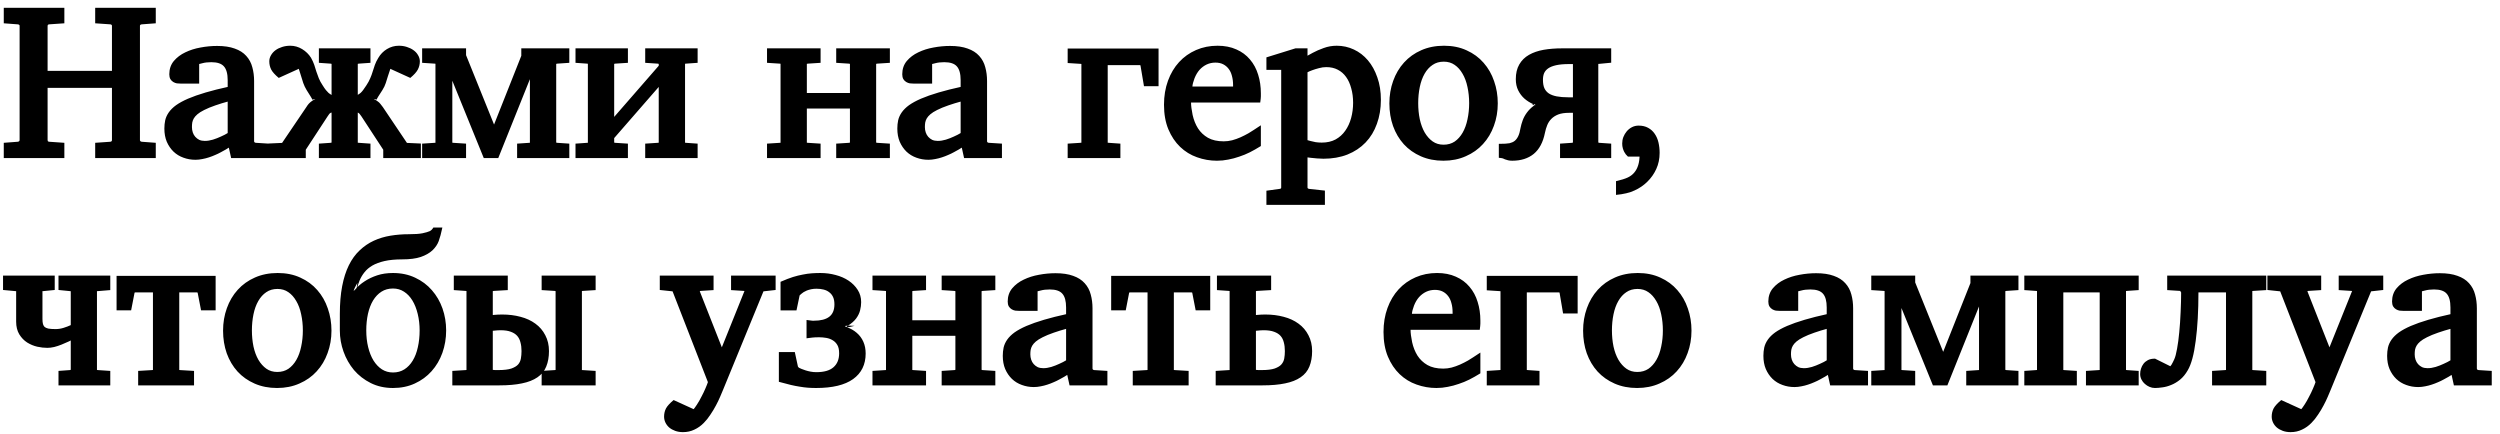 <?xml version="1.0" encoding="UTF-8"?> <svg xmlns="http://www.w3.org/2000/svg" width="242" height="42" viewBox="0 0 242 42" fill="none"> <path d="M9.214 15.304V13.823L10.685 13.721C10.732 13.715 10.77 13.698 10.797 13.671C10.824 13.637 10.837 13.603 10.837 13.569V8.506H4.607V13.569C4.607 13.603 4.617 13.637 4.637 13.671C4.664 13.698 4.705 13.715 4.759 13.721L6.23 13.823V15.304H0.365V13.823L1.725 13.721C1.786 13.715 1.83 13.694 1.857 13.661C1.884 13.627 1.898 13.596 1.898 13.569V2.488C1.898 2.461 1.884 2.434 1.857 2.407C1.83 2.38 1.786 2.363 1.725 2.357L0.365 2.255V0.753H6.23V2.255L4.759 2.357C4.698 2.363 4.658 2.38 4.637 2.407C4.617 2.434 4.607 2.461 4.607 2.488V6.862H10.837V2.488C10.837 2.461 10.824 2.434 10.797 2.407C10.776 2.38 10.739 2.363 10.685 2.357L9.214 2.255V0.753H15.079V2.255L13.719 2.357C13.658 2.363 13.614 2.38 13.587 2.407C13.56 2.434 13.547 2.461 13.547 2.488V13.569C13.547 13.596 13.56 13.627 13.587 13.661C13.614 13.694 13.658 13.715 13.719 13.721L15.079 13.823V15.304H9.214ZM22.04 9.835C21.681 9.93 21.286 10.052 20.853 10.2C20.42 10.349 20.058 10.498 19.767 10.647C19.483 10.789 19.263 10.928 19.107 11.063C18.952 11.198 18.837 11.33 18.762 11.459C18.688 11.587 18.637 11.722 18.61 11.864C18.59 12 18.58 12.145 18.58 12.301C18.58 12.483 18.607 12.656 18.661 12.818C18.715 12.981 18.796 13.123 18.904 13.245C19.013 13.366 19.141 13.464 19.29 13.539C19.446 13.606 19.625 13.64 19.828 13.64C20.078 13.64 20.338 13.6 20.609 13.518C20.887 13.431 21.14 13.332 21.37 13.224C21.648 13.102 21.871 12.988 22.04 12.879V9.835ZM22.375 15.304L22.151 14.29C22.03 14.378 21.773 14.527 21.38 14.736C21.211 14.831 21.029 14.919 20.832 15C20.636 15.088 20.433 15.166 20.224 15.233C20.021 15.301 19.808 15.355 19.584 15.396C19.361 15.443 19.138 15.467 18.915 15.467C18.509 15.467 18.123 15.399 17.758 15.264C17.392 15.135 17.071 14.939 16.794 14.675C16.523 14.412 16.307 14.094 16.144 13.721C15.989 13.349 15.911 12.923 15.911 12.443C15.911 12.165 15.938 11.898 15.992 11.641C16.053 11.377 16.168 11.124 16.337 10.88C16.513 10.63 16.75 10.396 17.047 10.18C17.352 9.964 17.737 9.754 18.204 9.551C18.678 9.348 19.246 9.148 19.909 8.952C20.579 8.756 21.289 8.577 22.04 8.414V7.765C22.04 7.143 21.918 6.696 21.675 6.426C21.438 6.155 21.032 6.02 20.457 6.02C20.119 6.02 19.828 6.053 19.584 6.121C19.348 6.182 19.246 6.206 19.28 6.192V8.09H17.463C17.355 8.09 17.24 8.083 17.118 8.069C17.003 8.049 16.888 8.005 16.773 7.938C16.658 7.87 16.564 7.775 16.489 7.653C16.422 7.525 16.388 7.369 16.388 7.187C16.388 6.686 16.533 6.26 16.824 5.908C17.122 5.556 17.494 5.276 17.94 5.066C18.387 4.849 18.877 4.694 19.412 4.599C19.946 4.498 20.481 4.447 21.015 4.447C21.692 4.447 22.26 4.531 22.72 4.701C23.186 4.863 23.559 5.1 23.836 5.411C24.12 5.722 24.316 6.087 24.424 6.507C24.54 6.919 24.597 7.366 24.597 7.846V13.671C24.597 13.711 24.61 13.745 24.638 13.772C24.665 13.799 24.705 13.816 24.759 13.823L26.038 13.904V15.304H22.375ZM37.098 15.304V14.493L34.988 11.266C34.92 11.164 34.863 11.086 34.815 11.032C34.768 10.978 34.724 10.941 34.683 10.921C34.65 10.9 34.606 10.887 34.551 10.88C34.504 10.867 34.531 10.86 34.633 10.86V13.813C34.633 13.806 34.633 13.806 34.633 13.813C34.639 13.813 34.666 13.816 34.714 13.823L35.861 13.904V15.304H30.868V13.904L32.015 13.823C32.055 13.816 32.079 13.809 32.086 13.803C32.092 13.796 32.096 13.799 32.096 13.813V10.86C32.191 10.86 32.207 10.867 32.147 10.88C32.092 10.887 32.045 10.9 32.005 10.921C31.964 10.941 31.92 10.978 31.873 11.032C31.832 11.086 31.778 11.164 31.71 11.266L29.6 14.493V15.304H25.957V13.894L27.306 13.833L29.65 10.373C29.725 10.251 29.802 10.143 29.884 10.048C29.972 9.953 30.063 9.872 30.158 9.805C30.252 9.73 30.357 9.669 30.472 9.622C30.587 9.575 30.496 9.585 30.198 9.652C30.293 9.72 30.256 9.625 30.087 9.368C29.918 9.111 29.782 8.895 29.681 8.719C29.546 8.496 29.437 8.269 29.356 8.039C29.282 7.809 29.214 7.592 29.153 7.39C29.099 7.187 29.045 7.014 28.991 6.872C28.937 6.723 28.916 6.652 28.93 6.659L26.982 7.542C26.616 7.237 26.373 6.967 26.251 6.73C26.129 6.486 26.068 6.223 26.068 5.938C26.068 5.729 26.122 5.533 26.231 5.35C26.339 5.161 26.484 4.998 26.667 4.863C26.85 4.728 27.063 4.623 27.306 4.548C27.55 4.467 27.814 4.427 28.098 4.427C28.504 4.427 28.886 4.535 29.244 4.751C29.603 4.968 29.89 5.248 30.107 5.593C30.242 5.837 30.347 6.067 30.422 6.284C30.496 6.5 30.564 6.716 30.625 6.933C30.692 7.143 30.77 7.356 30.858 7.572C30.946 7.789 31.071 8.019 31.233 8.262C31.355 8.458 31.46 8.611 31.548 8.719C31.636 8.827 31.72 8.918 31.802 8.993C31.883 9.06 31.977 9.125 32.086 9.186C32.194 9.24 32.197 9.246 32.096 9.206V6.172C32.096 6.185 32.092 6.189 32.086 6.182C32.079 6.175 32.055 6.168 32.015 6.162L30.868 6.081V4.68H35.861V6.081L34.714 6.162C34.666 6.168 34.639 6.175 34.633 6.182C34.633 6.182 34.633 6.179 34.633 6.172V9.196C34.524 9.243 34.521 9.24 34.623 9.186C34.731 9.125 34.825 9.06 34.907 8.993C34.988 8.918 35.069 8.827 35.15 8.719C35.231 8.611 35.336 8.458 35.465 8.262C35.627 8.019 35.752 7.789 35.84 7.572C35.935 7.356 36.013 7.143 36.074 6.933C36.141 6.716 36.212 6.5 36.287 6.284C36.368 6.06 36.479 5.834 36.621 5.604C36.824 5.252 37.102 4.968 37.454 4.751C37.812 4.535 38.198 4.427 38.61 4.427C38.895 4.427 39.155 4.467 39.392 4.548C39.635 4.623 39.848 4.728 40.031 4.863C40.214 4.991 40.359 5.15 40.467 5.34C40.582 5.529 40.64 5.729 40.64 5.938C40.64 6.223 40.575 6.486 40.447 6.73C40.325 6.967 40.082 7.237 39.716 7.542L37.778 6.659C37.792 6.652 37.772 6.723 37.717 6.872C37.663 7.014 37.606 7.187 37.545 7.39C37.491 7.592 37.423 7.809 37.342 8.039C37.267 8.269 37.159 8.496 37.017 8.719C36.909 8.895 36.77 9.111 36.601 9.368C36.439 9.625 36.405 9.717 36.5 9.642C36.209 9.581 36.121 9.575 36.236 9.622C36.351 9.669 36.456 9.73 36.55 9.805C36.652 9.872 36.74 9.953 36.814 10.048C36.895 10.143 36.977 10.248 37.058 10.363L39.392 13.833L40.741 13.894V15.304H37.098ZM50.056 15.304V13.904L51.244 13.823C51.271 13.823 51.284 13.823 51.284 13.823C51.291 13.816 51.294 13.813 51.294 13.813V7.664L48.23 15.304H46.83L43.785 7.816V13.813C43.785 13.806 43.789 13.806 43.796 13.813C43.802 13.819 43.823 13.823 43.856 13.823L45.115 13.904V15.304H40.863V13.904L42.101 13.823C42.128 13.823 42.142 13.823 42.142 13.823C42.148 13.816 42.152 13.813 42.152 13.813V6.172C42.152 6.172 42.148 6.172 42.142 6.172C42.142 6.165 42.128 6.162 42.101 6.162L40.863 6.081V4.68H45.115V5.34L47.824 12.057L50.462 5.401V4.68H55.11V6.081L53.923 6.162C53.882 6.168 53.858 6.175 53.852 6.182C53.845 6.189 53.841 6.185 53.841 6.172V13.813C53.841 13.799 53.845 13.796 53.852 13.803C53.858 13.809 53.882 13.816 53.923 13.823L55.11 13.904V15.304H50.056ZM62.456 15.304V13.904L63.684 13.823C63.732 13.816 63.755 13.813 63.755 13.813C63.762 13.806 63.765 13.806 63.765 13.813V8.414L59.453 13.366V13.813C59.453 13.799 59.456 13.796 59.463 13.803C59.47 13.809 59.493 13.816 59.534 13.823L60.782 13.904V15.304H55.709V13.904L56.855 13.823C56.882 13.823 56.896 13.823 56.896 13.823C56.903 13.816 56.906 13.813 56.906 13.813V6.172C56.906 6.172 56.903 6.172 56.896 6.172C56.896 6.165 56.882 6.162 56.855 6.162L55.709 6.081V4.68H60.782V6.081L59.534 6.162C59.493 6.168 59.47 6.175 59.463 6.182C59.456 6.189 59.453 6.185 59.453 6.172V11.316L63.765 6.365V6.172C63.765 6.179 63.762 6.182 63.755 6.182C63.755 6.175 63.732 6.168 63.684 6.162L62.456 6.081V4.68H67.53V6.081L66.383 6.162C66.35 6.162 66.329 6.165 66.323 6.172C66.316 6.179 66.312 6.179 66.312 6.172V13.813C66.312 13.806 66.316 13.806 66.323 13.813C66.329 13.819 66.35 13.823 66.383 13.823L67.53 13.904V15.304H62.456ZM80.945 15.304V13.904L82.193 13.823C82.234 13.816 82.257 13.809 82.264 13.803C82.271 13.796 82.274 13.799 82.274 13.813V10.505H78.103V13.813C78.103 13.806 78.103 13.806 78.103 13.813C78.11 13.813 78.137 13.816 78.185 13.823L79.433 13.904V15.304H74.248V13.904L75.506 13.823C75.533 13.823 75.546 13.823 75.546 13.823C75.553 13.816 75.557 13.813 75.557 13.813V6.172C75.557 6.172 75.553 6.172 75.546 6.172C75.546 6.165 75.533 6.162 75.506 6.162L74.248 6.081V4.68H79.433V6.081L78.185 6.162C78.137 6.168 78.11 6.175 78.103 6.182C78.103 6.182 78.103 6.179 78.103 6.172V9.003H82.274V6.172C82.274 6.185 82.271 6.189 82.264 6.182C82.257 6.175 82.234 6.168 82.193 6.162L80.945 6.081V4.68H86.14V6.081L84.892 6.162C84.852 6.168 84.828 6.175 84.821 6.182C84.814 6.189 84.811 6.185 84.811 6.172V13.813C84.811 13.799 84.814 13.796 84.821 13.803C84.828 13.809 84.852 13.816 84.892 13.823L86.14 13.904V15.304H80.945ZM92.99 9.835C92.631 9.93 92.235 10.052 91.802 10.2C91.369 10.349 91.007 10.498 90.717 10.647C90.433 10.789 90.213 10.928 90.057 11.063C89.901 11.198 89.786 11.33 89.712 11.459C89.638 11.587 89.587 11.722 89.56 11.864C89.54 12 89.529 12.145 89.529 12.301C89.529 12.483 89.556 12.656 89.611 12.818C89.665 12.981 89.746 13.123 89.854 13.245C89.962 13.366 90.091 13.464 90.24 13.539C90.395 13.606 90.575 13.64 90.778 13.64C91.028 13.64 91.288 13.6 91.559 13.518C91.836 13.431 92.09 13.332 92.32 13.224C92.597 13.102 92.82 12.988 92.99 12.879V9.835ZM93.324 15.304L93.101 14.29C92.979 14.378 92.722 14.527 92.33 14.736C92.161 14.831 91.978 14.919 91.782 15C91.586 15.088 91.383 15.166 91.173 15.233C90.97 15.301 90.757 15.355 90.534 15.396C90.311 15.443 90.088 15.467 89.864 15.467C89.458 15.467 89.073 15.399 88.707 15.264C88.342 15.135 88.021 14.939 87.743 14.675C87.473 14.412 87.256 14.094 87.094 13.721C86.938 13.349 86.861 12.923 86.861 12.443C86.861 12.165 86.888 11.898 86.942 11.641C87.003 11.377 87.118 11.124 87.287 10.88C87.463 10.63 87.7 10.396 87.997 10.18C88.302 9.964 88.687 9.754 89.154 9.551C89.627 9.348 90.196 9.148 90.859 8.952C91.528 8.756 92.239 8.577 92.99 8.414V7.765C92.99 7.143 92.868 6.696 92.624 6.426C92.388 6.155 91.982 6.02 91.407 6.02C91.068 6.02 90.778 6.053 90.534 6.121C90.297 6.182 90.196 6.206 90.23 6.192V8.09H88.413C88.305 8.09 88.19 8.083 88.068 8.069C87.953 8.049 87.838 8.005 87.723 7.938C87.608 7.87 87.513 7.775 87.439 7.653C87.371 7.525 87.338 7.369 87.338 7.187C87.338 6.686 87.483 6.26 87.774 5.908C88.072 5.556 88.444 5.276 88.89 5.066C89.337 4.849 89.827 4.694 90.361 4.599C90.896 4.498 91.43 4.447 91.965 4.447C92.641 4.447 93.209 4.531 93.669 4.701C94.136 4.863 94.508 5.1 94.786 5.411C95.07 5.722 95.266 6.087 95.374 6.507C95.489 6.919 95.547 7.366 95.547 7.846V13.671C95.547 13.711 95.56 13.745 95.587 13.772C95.614 13.799 95.655 13.816 95.709 13.823L96.988 13.904V15.304H93.324ZM110.737 8.343L110.392 6.304C110.399 6.324 110.396 6.331 110.382 6.324C110.368 6.311 110.358 6.304 110.352 6.304H107.226V13.813C107.226 13.806 107.226 13.806 107.226 13.813C107.233 13.813 107.26 13.816 107.307 13.823L108.454 13.904V15.304H103.35V13.904L104.598 13.823C104.645 13.816 104.669 13.813 104.669 13.813C104.676 13.806 104.679 13.806 104.679 13.813V6.192C104.679 6.185 104.659 6.182 104.618 6.182L103.35 6.101V4.701H112.148V8.343H110.737ZM122.051 14.137C121.659 14.381 121.3 14.584 120.976 14.746C120.651 14.909 120.313 15.047 119.961 15.162C119.616 15.284 119.261 15.379 118.896 15.447C118.537 15.521 118.172 15.558 117.8 15.558C117.137 15.558 116.494 15.447 115.872 15.223C115.256 15.007 114.712 14.672 114.238 14.219C113.764 13.765 113.386 13.201 113.101 12.524C112.817 11.841 112.675 11.046 112.675 10.139C112.675 9.294 112.804 8.519 113.061 7.816C113.318 7.112 113.676 6.51 114.136 6.01C114.597 5.509 115.144 5.12 115.78 4.843C116.416 4.565 117.11 4.427 117.861 4.427C118.544 4.427 119.149 4.545 119.677 4.782C120.205 5.012 120.644 5.336 120.996 5.756C121.355 6.175 121.618 6.666 121.788 7.227C121.963 7.782 122.051 8.384 122.051 9.033V9.318C122.051 9.439 122.031 9.642 121.99 9.926H115.293C115.293 10.231 115.344 10.63 115.445 11.124C115.554 11.611 115.726 12.044 115.963 12.423C116.207 12.801 116.528 13.106 116.927 13.336C117.333 13.566 117.844 13.681 118.459 13.681C118.73 13.681 119 13.647 119.271 13.579C119.542 13.505 119.809 13.41 120.073 13.295C120.343 13.174 120.604 13.042 120.854 12.899C121.104 12.751 121.503 12.494 122.051 12.128V14.137ZM119.362 8.222C119.362 7.904 119.325 7.613 119.251 7.349C119.183 7.078 119.078 6.852 118.936 6.669C118.794 6.48 118.618 6.331 118.408 6.223C118.199 6.114 117.945 6.06 117.647 6.06C117.35 6.06 117.069 6.121 116.805 6.243C116.548 6.365 116.318 6.537 116.115 6.76C115.919 6.984 115.757 7.258 115.628 7.582C115.506 7.907 115.439 8.171 115.425 8.374H119.362V8.222ZM130.981 9.947C130.981 9.439 130.92 8.973 130.798 8.546C130.683 8.113 130.518 7.748 130.301 7.45C130.085 7.146 129.817 6.913 129.499 6.75C129.182 6.581 128.809 6.497 128.383 6.497C128.146 6.497 127.91 6.53 127.673 6.598C127.436 6.659 127.226 6.723 127.044 6.791C126.821 6.872 126.662 6.94 126.567 6.994V13.569C126.594 13.576 126.692 13.603 126.861 13.65C127.003 13.691 127.169 13.728 127.358 13.762C127.548 13.789 127.744 13.803 127.947 13.803C128.461 13.803 128.908 13.701 129.286 13.498C129.665 13.289 129.976 13.008 130.22 12.656C130.47 12.304 130.66 11.895 130.788 11.428C130.917 10.955 130.981 10.461 130.981 9.947ZM133.67 9.663C133.67 10.508 133.541 11.283 133.284 11.986C133.034 12.69 132.669 13.292 132.188 13.793C131.708 14.293 131.123 14.682 130.433 14.959C129.743 15.23 128.968 15.365 128.109 15.365C127.913 15.365 127.703 15.355 127.48 15.335C127.257 15.321 127.051 15.301 126.861 15.274C126.645 15.247 126.547 15.233 126.567 15.233V18.156C126.567 18.19 126.58 18.217 126.607 18.237C126.635 18.264 126.682 18.281 126.75 18.288L128.251 18.45V19.83H122.589V18.46L123.847 18.288C123.915 18.281 123.959 18.267 123.979 18.247C124.006 18.227 124.02 18.196 124.02 18.156V6.76H122.589V5.553L125.4 4.68H126.567V5.391C126.547 5.404 126.712 5.313 127.064 5.117C127.375 4.947 127.73 4.792 128.13 4.65C128.535 4.501 128.958 4.427 129.398 4.427C129.98 4.427 130.531 4.548 131.052 4.792C131.573 5.035 132.026 5.384 132.412 5.837C132.797 6.29 133.102 6.842 133.325 7.491C133.555 8.134 133.67 8.858 133.67 9.663ZM142.214 9.987C142.214 9.439 142.16 8.918 142.052 8.425C141.95 7.931 141.791 7.501 141.575 7.136C141.365 6.771 141.111 6.486 140.814 6.284C140.516 6.074 140.164 5.969 139.758 5.969C139.339 5.969 138.977 6.074 138.673 6.284C138.368 6.486 138.111 6.771 137.901 7.136C137.692 7.501 137.536 7.931 137.435 8.425C137.333 8.918 137.282 9.439 137.282 9.987C137.282 10.528 137.333 11.046 137.435 11.54C137.543 12.034 137.702 12.463 137.912 12.829C138.128 13.194 138.385 13.481 138.683 13.691C138.98 13.901 139.332 14.006 139.738 14.006C140.151 14.006 140.509 13.904 140.814 13.701C141.118 13.491 141.375 13.204 141.585 12.839C141.795 12.473 141.95 12.044 142.052 11.55C142.16 11.056 142.214 10.535 142.214 9.987ZM144.984 10.008C144.984 10.779 144.859 11.503 144.609 12.179C144.365 12.855 144.013 13.444 143.553 13.945C143.1 14.445 142.545 14.838 141.889 15.122C141.24 15.413 140.516 15.558 139.718 15.558C138.92 15.558 138.196 15.416 137.546 15.132C136.897 14.848 136.345 14.459 135.892 13.965C135.439 13.464 135.091 12.876 134.847 12.199C134.61 11.523 134.492 10.792 134.492 10.008C134.492 9.236 134.614 8.513 134.857 7.836C135.101 7.153 135.453 6.557 135.913 6.05C136.373 5.543 136.927 5.147 137.577 4.863C138.233 4.572 138.967 4.427 139.779 4.427C140.597 4.427 141.328 4.575 141.97 4.873C142.62 5.164 143.168 5.566 143.614 6.081C144.061 6.588 144.399 7.18 144.629 7.856C144.866 8.526 144.984 9.243 144.984 10.008ZM145.086 13.924C145.579 13.924 145.924 13.904 146.121 13.864C146.324 13.816 146.489 13.742 146.618 13.64C146.753 13.532 146.868 13.38 146.963 13.184C147.058 12.988 147.132 12.724 147.186 12.392C147.233 12.149 147.305 11.898 147.399 11.641C147.494 11.384 147.629 11.137 147.805 10.9C147.981 10.657 148.197 10.441 148.455 10.251C148.718 10.062 148.657 10.021 148.272 10.129C148.685 10.231 148.732 10.214 148.414 10.079C148.103 9.943 147.822 9.767 147.572 9.551C147.321 9.328 147.118 9.06 146.963 8.749C146.807 8.438 146.73 8.076 146.73 7.664C146.73 7.102 146.841 6.628 147.064 6.243C147.288 5.851 147.602 5.539 148.008 5.309C148.414 5.079 148.884 4.917 149.419 4.822C149.96 4.728 150.558 4.68 151.215 4.68H155.964V6.07L154.797 6.182C154.722 6.189 154.688 6.189 154.695 6.182C154.709 6.175 154.715 6.179 154.715 6.192V13.793C154.715 13.779 154.722 13.782 154.736 13.803C154.756 13.816 154.773 13.823 154.786 13.823L155.964 13.904V15.304H151.012V13.904L152.179 13.823C152.206 13.823 152.226 13.816 152.239 13.803C152.253 13.789 152.26 13.786 152.26 13.793V10.89C152.368 10.911 152.371 10.921 152.27 10.921H151.894C151.462 10.921 151.106 10.975 150.829 11.083C150.558 11.191 150.339 11.334 150.169 11.509C150 11.678 149.868 11.878 149.774 12.108C149.679 12.338 149.605 12.588 149.55 12.859C149.368 13.772 149.006 14.452 148.465 14.899C147.924 15.338 147.23 15.558 146.385 15.558C146.236 15.558 146.104 15.545 145.989 15.518C145.874 15.491 145.772 15.46 145.684 15.426C145.603 15.392 145.536 15.362 145.481 15.335C145.427 15.315 145.295 15.294 145.086 15.274V13.924ZM149.358 7.724C149.358 8.063 149.405 8.337 149.5 8.546C149.594 8.749 149.736 8.915 149.926 9.044C150.122 9.172 150.376 9.267 150.687 9.328C150.998 9.389 151.374 9.419 151.813 9.419H152.179C152.246 9.419 152.311 9.419 152.371 9.419C152.432 9.412 152.395 9.419 152.26 9.439V6.202H151.874C151.374 6.202 150.958 6.24 150.626 6.314C150.301 6.388 150.048 6.49 149.865 6.618C149.682 6.747 149.55 6.902 149.469 7.085C149.395 7.261 149.358 7.474 149.358 7.724ZM160.652 14.797C160.652 15.365 160.543 15.886 160.327 16.36C160.11 16.833 159.819 17.246 159.454 17.598C159.096 17.95 158.683 18.23 158.216 18.44C157.756 18.656 157.161 18.799 156.43 18.866V17.537C156.931 17.422 157.31 17.303 157.567 17.182C157.824 17.06 158.034 16.901 158.196 16.705C158.365 16.509 158.494 16.265 158.582 15.974C158.669 15.697 158.713 15.355 158.713 14.949V15.162H157.587C157.506 15.081 157.438 15.01 157.384 14.949C157.337 14.888 157.286 14.811 157.232 14.716C157.178 14.614 157.13 14.496 157.09 14.361C157.049 14.219 157.029 14.063 157.029 13.894C157.029 13.671 157.066 13.461 157.141 13.265C157.222 13.062 157.33 12.879 157.465 12.717C157.607 12.548 157.777 12.412 157.973 12.311C158.169 12.21 158.385 12.159 158.622 12.159C158.974 12.159 159.278 12.23 159.535 12.372C159.799 12.514 160.012 12.707 160.175 12.95C160.344 13.194 160.466 13.475 160.54 13.793C160.614 14.11 160.652 14.445 160.652 14.797ZM5.662 37.304V35.904L6.768 35.823C6.802 35.816 6.822 35.809 6.829 35.803C6.843 35.796 6.849 35.792 6.849 35.792V32.961C6.951 32.907 6.887 32.938 6.657 33.053C6.427 33.161 6.193 33.262 5.956 33.357C5.72 33.452 5.483 33.53 5.246 33.59C5.009 33.645 4.786 33.672 4.576 33.672C4.272 33.672 3.947 33.635 3.602 33.56C3.257 33.479 2.933 33.344 2.628 33.154C2.324 32.958 2.07 32.694 1.867 32.363C1.664 32.025 1.563 31.615 1.563 31.135V28.192C1.563 28.185 1.563 28.182 1.563 28.182C1.563 28.182 1.546 28.182 1.512 28.182L0.294 28.07V26.68H5.297V28.07L4.171 28.182C4.13 28.182 4.11 28.182 4.11 28.182C4.11 28.182 4.11 28.185 4.11 28.192V30.871C4.11 31.081 4.127 31.247 4.16 31.368C4.194 31.483 4.245 31.575 4.313 31.642C4.387 31.71 4.505 31.764 4.668 31.805C4.837 31.838 5.074 31.855 5.378 31.855C5.642 31.855 5.902 31.815 6.159 31.734C6.423 31.652 6.653 31.564 6.849 31.47V28.192C6.849 28.192 6.846 28.192 6.839 28.192C6.839 28.185 6.822 28.182 6.789 28.182L5.662 28.07V26.68H10.675V28.081L9.447 28.182C9.407 28.182 9.386 28.182 9.386 28.182C9.386 28.182 9.386 28.185 9.386 28.192V35.792C9.386 35.799 9.39 35.806 9.396 35.813C9.403 35.813 9.427 35.816 9.467 35.823L10.675 35.904V37.304H5.662ZM20.873 26.701V30.039H19.462L19.128 28.314C19.128 28.328 19.121 28.331 19.107 28.324C19.094 28.311 19.084 28.304 19.077 28.304H17.352V35.813C17.352 35.806 17.352 35.806 17.352 35.813C17.359 35.813 17.382 35.816 17.423 35.823L18.783 35.904V37.304H13.374V35.904L14.734 35.823C14.774 35.816 14.795 35.813 14.795 35.813C14.802 35.806 14.805 35.806 14.805 35.813V28.304H13.08C13.073 28.304 13.063 28.311 13.049 28.324C13.036 28.331 13.029 28.328 13.029 28.314L12.694 30.039H11.284V26.701H20.873ZM29.316 31.987C29.316 31.439 29.261 30.918 29.153 30.425C29.052 29.931 28.893 29.501 28.676 29.136C28.466 28.771 28.213 28.486 27.915 28.284C27.617 28.074 27.266 27.969 26.86 27.969C26.44 27.969 26.078 28.074 25.774 28.284C25.47 28.486 25.213 28.771 25.003 29.136C24.793 29.501 24.638 29.931 24.536 30.425C24.435 30.918 24.384 31.439 24.384 31.987C24.384 32.528 24.435 33.046 24.536 33.54C24.644 34.034 24.803 34.463 25.013 34.828C25.23 35.194 25.487 35.481 25.784 35.691C26.082 35.901 26.434 36.006 26.84 36.006C27.252 36.006 27.611 35.904 27.915 35.701C28.22 35.491 28.477 35.204 28.686 34.839C28.896 34.473 29.052 34.044 29.153 33.55C29.261 33.056 29.316 32.535 29.316 31.987ZM32.086 32.008C32.086 32.779 31.96 33.503 31.71 34.179C31.467 34.855 31.115 35.444 30.655 35.945C30.202 36.445 29.647 36.838 28.991 37.122C28.341 37.413 27.617 37.558 26.819 37.558C26.021 37.558 25.297 37.416 24.648 37.132C23.998 36.848 23.447 36.459 22.994 35.965C22.541 35.464 22.192 34.876 21.948 34.199C21.712 33.523 21.593 32.792 21.593 32.008C21.593 31.236 21.715 30.512 21.959 29.836C22.202 29.153 22.554 28.558 23.014 28.05C23.474 27.543 24.029 27.147 24.678 26.863C25.334 26.572 26.068 26.427 26.88 26.427C27.699 26.427 28.429 26.575 29.072 26.873C29.721 27.164 30.269 27.566 30.716 28.081C31.162 28.588 31.5 29.18 31.73 29.856C31.967 30.526 32.086 31.243 32.086 32.008ZM40.62 31.987C40.62 31.426 40.559 30.895 40.437 30.394C40.315 29.887 40.143 29.45 39.919 29.085C39.696 28.72 39.425 28.436 39.108 28.233C38.796 28.03 38.441 27.928 38.042 27.928C37.616 27.928 37.244 28.03 36.926 28.233C36.608 28.436 36.337 28.72 36.114 29.085C35.898 29.444 35.732 29.877 35.617 30.384C35.509 30.885 35.455 31.419 35.455 31.987C35.455 32.562 35.515 33.1 35.637 33.601C35.759 34.101 35.931 34.534 36.155 34.9C36.385 35.265 36.655 35.549 36.967 35.752C37.285 35.955 37.643 36.056 38.042 36.056C38.462 36.056 38.83 35.955 39.148 35.752C39.466 35.549 39.733 35.268 39.95 34.91C40.173 34.544 40.339 34.111 40.447 33.611C40.562 33.11 40.62 32.569 40.62 31.987ZM43.187 31.987C43.187 32.752 43.065 33.475 42.822 34.159C42.578 34.835 42.23 35.427 41.776 35.934C41.33 36.435 40.789 36.831 40.153 37.122C39.524 37.413 38.82 37.558 38.042 37.558C37.244 37.558 36.527 37.399 35.891 37.081C35.255 36.763 34.714 36.344 34.267 35.823C33.828 35.295 33.489 34.7 33.253 34.037C33.016 33.374 32.897 32.691 32.897 31.987V30.394C32.897 29.379 32.972 28.483 33.121 27.705C33.27 26.927 33.486 26.251 33.77 25.676C34.054 25.101 34.403 24.62 34.815 24.235C35.228 23.842 35.685 23.531 36.185 23.301C36.686 23.071 37.224 22.909 37.799 22.814C38.374 22.719 38.972 22.672 39.595 22.672C40.149 22.672 40.582 22.642 40.894 22.581C41.211 22.513 41.445 22.445 41.594 22.378C41.736 22.31 41.854 22.192 41.949 22.023H42.822C42.706 22.577 42.588 23.017 42.466 23.342C42.345 23.666 42.142 23.964 41.858 24.235C41.573 24.499 41.198 24.712 40.731 24.874C40.264 25.03 39.666 25.107 38.935 25.107C38.265 25.107 37.694 25.162 37.22 25.27C36.753 25.378 36.361 25.523 36.043 25.706C35.732 25.889 35.478 26.105 35.282 26.355C35.086 26.599 34.927 26.866 34.805 27.157C34.683 27.441 34.589 27.749 34.521 28.081C34.46 28.405 34.484 28.172 34.592 27.38C34.206 28.098 34.139 28.311 34.389 28.02C34.639 27.722 34.944 27.458 35.302 27.228C35.661 26.991 36.067 26.799 36.52 26.65C36.973 26.501 37.481 26.427 38.042 26.427C38.84 26.427 39.557 26.579 40.193 26.883C40.829 27.181 41.367 27.583 41.807 28.091C42.253 28.598 42.595 29.187 42.832 29.856C43.068 30.526 43.187 31.236 43.187 31.987ZM53.141 33.986C53.141 34.554 53.053 35.052 52.877 35.478C52.708 35.904 52.424 36.252 52.025 36.523C51.633 36.794 51.132 36.99 50.523 37.112C49.921 37.24 49.191 37.304 48.331 37.304H43.785V35.904L45.084 35.823C45.125 35.823 45.145 35.819 45.145 35.813C45.152 35.806 45.155 35.806 45.155 35.813V28.172C45.155 28.179 45.152 28.179 45.145 28.172C45.138 28.165 45.118 28.162 45.084 28.162L43.928 28.081V26.68H49.153V28.081L47.773 28.162C47.733 28.169 47.709 28.175 47.702 28.182C47.702 28.182 47.702 28.179 47.702 28.172V30.496C47.614 30.502 47.641 30.499 47.783 30.485C47.912 30.472 48.047 30.462 48.189 30.455C48.338 30.448 48.477 30.445 48.605 30.445C49.248 30.445 49.843 30.519 50.391 30.668C50.939 30.81 51.416 31.03 51.822 31.328C52.235 31.625 52.556 32.001 52.786 32.454C53.023 32.901 53.141 33.411 53.141 33.986ZM52.431 37.304V35.904L53.709 35.823C53.75 35.816 53.77 35.813 53.77 35.813C53.777 35.806 53.781 35.806 53.781 35.813V28.172C53.781 28.179 53.777 28.182 53.77 28.182C53.77 28.175 53.75 28.169 53.709 28.162L52.431 28.081V26.68H57.657V28.081L56.378 28.162C56.351 28.162 56.334 28.165 56.328 28.172V35.813C56.328 35.813 56.328 35.816 56.328 35.823C56.334 35.823 56.351 35.823 56.378 35.823L57.657 35.904V37.304H52.431ZM50.483 33.986C50.483 33.668 50.449 33.388 50.381 33.144C50.32 32.894 50.215 32.684 50.067 32.515C49.918 32.346 49.715 32.214 49.458 32.119C49.201 32.018 48.866 31.967 48.453 31.967C48.365 31.967 48.267 31.97 48.159 31.977C48.051 31.984 47.939 31.994 47.824 32.008C47.696 32.021 47.655 32.025 47.702 32.018V35.803H47.692C47.76 35.809 47.841 35.816 47.936 35.823C48.03 35.823 48.129 35.823 48.23 35.823C48.785 35.823 49.211 35.772 49.508 35.671C49.806 35.562 50.023 35.431 50.158 35.275C50.293 35.119 50.381 34.93 50.422 34.707C50.462 34.483 50.483 34.243 50.483 33.986ZM73.903 28.202L69.986 37.751C69.918 37.92 69.827 38.136 69.712 38.4C69.597 38.671 69.461 38.952 69.306 39.242C69.15 39.54 68.971 39.838 68.768 40.136C68.572 40.44 68.359 40.707 68.129 40.937C67.858 41.215 67.554 41.431 67.216 41.587C66.884 41.749 66.515 41.83 66.109 41.83C65.832 41.83 65.582 41.789 65.359 41.708C65.135 41.627 64.942 41.519 64.78 41.384C64.625 41.248 64.503 41.089 64.415 40.907C64.327 40.724 64.283 40.531 64.283 40.328C64.283 40.044 64.344 39.78 64.466 39.537C64.594 39.3 64.841 39.029 65.206 38.725L67.144 39.608C67.199 39.554 67.303 39.408 67.459 39.172C67.615 38.935 67.76 38.681 67.895 38.41C68.037 38.147 68.166 37.879 68.281 37.609C68.396 37.345 68.477 37.139 68.525 36.99L65.105 28.202L63.867 28.07V26.68H69.073V28.081L67.804 28.162C67.777 28.162 67.757 28.172 67.743 28.192C67.743 28.199 67.743 28.206 67.743 28.212L69.874 33.621L72.056 28.192C72.062 28.185 72.066 28.179 72.066 28.172C72.066 28.179 72.066 28.179 72.066 28.172C72.059 28.165 72.046 28.162 72.025 28.162L70.767 28.081V26.68H75.08V28.07L73.903 28.202ZM83.796 34.22C83.796 35.288 83.39 36.114 82.579 36.696C81.773 37.271 80.579 37.558 78.996 37.558C78.719 37.558 78.448 37.548 78.185 37.528C77.928 37.507 77.664 37.474 77.393 37.426C77.129 37.386 76.852 37.331 76.561 37.264C76.27 37.196 75.881 37.095 75.394 36.959V34.078H76.937L77.241 35.488C77.248 35.495 77.265 35.515 77.292 35.549C77.319 35.583 77.336 35.6 77.343 35.6C77.397 35.627 77.478 35.664 77.586 35.711C77.701 35.759 77.833 35.806 77.982 35.853C78.131 35.901 78.293 35.941 78.469 35.975C78.645 36.009 78.827 36.026 79.017 36.026C79.768 36.026 80.322 35.867 80.681 35.549C81.046 35.231 81.229 34.781 81.229 34.199C81.229 33.861 81.171 33.594 81.056 33.398C80.941 33.202 80.793 33.049 80.61 32.941C80.427 32.826 80.218 32.748 79.981 32.708C79.744 32.667 79.507 32.647 79.27 32.647C79.122 32.647 78.993 32.65 78.885 32.657C78.777 32.664 78.692 32.67 78.631 32.677C78.543 32.691 78.357 32.715 78.073 32.748V30.973C78.337 31.013 78.493 31.033 78.54 31.033C78.581 31.04 78.618 31.044 78.651 31.044H78.794C79.443 31.044 79.933 30.918 80.265 30.668C80.603 30.411 80.772 30.009 80.772 29.461C80.772 29.177 80.728 28.94 80.64 28.75C80.552 28.561 80.431 28.409 80.275 28.294C80.126 28.172 79.944 28.084 79.727 28.03C79.517 27.976 79.287 27.949 79.037 27.949C78.848 27.949 78.675 27.965 78.52 27.999C78.364 28.033 78.225 28.074 78.103 28.121C77.989 28.169 77.887 28.219 77.799 28.273C77.718 28.328 77.654 28.375 77.606 28.415C77.552 28.463 77.505 28.503 77.464 28.537C77.43 28.571 77.41 28.591 77.403 28.598L77.099 30.049H75.557V27.279C76.037 27.069 76.439 26.914 76.764 26.812C77.096 26.711 77.41 26.633 77.708 26.579C78.005 26.518 78.293 26.477 78.57 26.457C78.854 26.437 79.135 26.427 79.412 26.427C79.927 26.427 80.417 26.491 80.884 26.619C81.357 26.741 81.777 26.924 82.142 27.167C82.507 27.411 82.802 27.709 83.025 28.06C83.248 28.405 83.36 28.801 83.36 29.247C83.36 29.505 83.326 29.768 83.258 30.039C83.191 30.31 83.062 30.573 82.873 30.831C82.683 31.081 82.423 31.311 82.091 31.52C81.76 31.73 81.97 31.737 82.721 31.541C81.855 31.493 81.604 31.537 81.97 31.673C82.342 31.801 82.663 31.984 82.934 32.221C83.211 32.457 83.424 32.745 83.573 33.083C83.722 33.421 83.796 33.8 83.796 34.22ZM91.153 37.304V35.904L92.401 35.823C92.442 35.816 92.465 35.809 92.472 35.803C92.479 35.796 92.482 35.799 92.482 35.813V32.505H88.312V35.813C88.312 35.806 88.312 35.806 88.312 35.813C88.319 35.813 88.346 35.816 88.393 35.823L89.641 35.904V37.304H84.456V35.904L85.714 35.823C85.741 35.823 85.755 35.823 85.755 35.823C85.761 35.816 85.765 35.813 85.765 35.813V28.172C85.765 28.172 85.761 28.172 85.755 28.172C85.755 28.165 85.741 28.162 85.714 28.162L84.456 28.081V26.68H89.641V28.081L88.393 28.162C88.346 28.169 88.319 28.175 88.312 28.182C88.312 28.182 88.312 28.179 88.312 28.172V31.003H92.482V28.172C92.482 28.185 92.479 28.189 92.472 28.182C92.465 28.175 92.442 28.169 92.401 28.162L91.153 28.081V26.68H96.348V28.081L95.1 28.162C95.06 28.169 95.036 28.175 95.029 28.182C95.022 28.189 95.019 28.185 95.019 28.172V35.813C95.019 35.799 95.022 35.796 95.029 35.803C95.036 35.809 95.06 35.816 95.1 35.823L96.348 35.904V37.304H91.153ZM103.198 31.835C102.839 31.93 102.443 32.051 102.01 32.2C101.578 32.349 101.216 32.498 100.925 32.647C100.641 32.789 100.421 32.928 100.265 33.063C100.11 33.198 99.995 33.33 99.92 33.459C99.846 33.587 99.795 33.722 99.768 33.864C99.748 34 99.737 34.145 99.737 34.301C99.737 34.483 99.765 34.656 99.819 34.818C99.873 34.981 99.954 35.123 100.062 35.245C100.17 35.366 100.299 35.464 100.448 35.539C100.603 35.606 100.783 35.64 100.986 35.64C101.236 35.64 101.496 35.6 101.767 35.519C102.044 35.431 102.298 35.333 102.528 35.224C102.805 35.102 103.029 34.987 103.198 34.879V31.835ZM103.533 37.304L103.309 36.29C103.188 36.378 102.931 36.526 102.538 36.736C102.369 36.831 102.186 36.919 101.99 37C101.794 37.088 101.591 37.166 101.381 37.233C101.178 37.301 100.965 37.355 100.742 37.396C100.519 37.443 100.296 37.467 100.072 37.467C99.666 37.467 99.281 37.399 98.916 37.264C98.55 37.135 98.229 36.939 97.952 36.675C97.681 36.411 97.465 36.093 97.302 35.721C97.147 35.349 97.069 34.923 97.069 34.443C97.069 34.166 97.096 33.898 97.15 33.641C97.211 33.377 97.326 33.124 97.495 32.88C97.671 32.63 97.908 32.397 98.205 32.18C98.51 31.964 98.895 31.754 99.362 31.551C99.836 31.348 100.404 31.148 101.067 30.952C101.737 30.756 102.447 30.577 103.198 30.414V29.765C103.198 29.143 103.076 28.696 102.832 28.426C102.596 28.155 102.19 28.02 101.615 28.02C101.277 28.02 100.986 28.053 100.742 28.121C100.505 28.182 100.404 28.206 100.438 28.192V30.09H98.621C98.513 30.09 98.398 30.083 98.276 30.069C98.161 30.049 98.046 30.005 97.931 29.938C97.816 29.87 97.722 29.775 97.647 29.653C97.579 29.525 97.546 29.369 97.546 29.187C97.546 28.686 97.691 28.26 97.982 27.908C98.28 27.556 98.652 27.276 99.098 27.066C99.545 26.849 100.035 26.694 100.57 26.599C101.104 26.498 101.638 26.447 102.173 26.447C102.849 26.447 103.418 26.531 103.878 26.701C104.344 26.863 104.716 27.1 104.994 27.411C105.278 27.722 105.474 28.087 105.582 28.507C105.697 28.919 105.755 29.366 105.755 29.846V35.671C105.755 35.711 105.768 35.745 105.795 35.772C105.822 35.799 105.863 35.816 105.917 35.823L107.196 35.904V37.304H103.533ZM117.15 26.701V30.039H115.74L115.405 28.314C115.405 28.328 115.398 28.331 115.385 28.324C115.371 28.311 115.361 28.304 115.354 28.304H113.629V35.813C113.629 35.806 113.629 35.806 113.629 35.813C113.636 35.813 113.66 35.816 113.7 35.823L115.06 35.904V37.304H109.651V35.904L111.011 35.823C111.052 35.816 111.072 35.813 111.072 35.813C111.079 35.806 111.082 35.806 111.082 35.813V28.304H109.357C109.35 28.304 109.34 28.311 109.327 28.324C109.313 28.331 109.306 28.328 109.306 28.314L108.972 30.039H107.561V26.701H117.15ZM124.375 33.986C124.375 33.668 124.341 33.388 124.274 33.144C124.213 32.894 124.108 32.684 123.959 32.515C123.81 32.346 123.604 32.214 123.34 32.119C123.076 32.018 122.738 31.967 122.325 31.967C122.244 31.967 122.149 31.97 122.041 31.977C121.933 31.984 121.821 31.994 121.706 32.008C121.578 32.021 121.534 32.025 121.574 32.018V35.803C121.473 35.796 121.47 35.796 121.564 35.803C121.645 35.809 121.733 35.816 121.828 35.823C121.923 35.823 122.021 35.823 122.122 35.823C122.67 35.823 123.093 35.772 123.391 35.671C123.688 35.562 123.905 35.431 124.04 35.275C124.182 35.113 124.274 34.923 124.314 34.707C124.355 34.483 124.375 34.243 124.375 33.986ZM127.013 33.986C127.013 34.554 126.925 35.052 126.75 35.478C126.58 35.904 126.296 36.252 125.897 36.523C125.505 36.794 125.004 36.99 124.395 37.112C123.793 37.24 123.063 37.304 122.204 37.304H117.678V35.904L118.977 35.823C119.004 35.823 119.017 35.823 119.017 35.823C119.024 35.816 119.027 35.813 119.027 35.813V28.172C119.027 28.172 119.024 28.172 119.017 28.172C119.017 28.165 119.004 28.162 118.977 28.162L117.8 28.081V26.68H123.046V28.081L121.656 28.162C121.615 28.169 121.591 28.175 121.585 28.182C121.578 28.189 121.574 28.185 121.574 28.172V30.496C121.5 30.502 121.534 30.499 121.676 30.485C121.804 30.472 121.94 30.462 122.082 30.455C122.224 30.448 122.356 30.445 122.478 30.445C123.12 30.445 123.716 30.519 124.263 30.668C124.811 30.81 125.288 31.03 125.694 31.328C126.107 31.625 126.428 32.001 126.658 32.454C126.895 32.901 127.013 33.411 127.013 33.986ZM143.3 36.138C142.907 36.381 142.549 36.584 142.224 36.746C141.899 36.909 141.561 37.047 141.209 37.162C140.864 37.284 140.509 37.379 140.144 37.447C139.785 37.521 139.42 37.558 139.048 37.558C138.385 37.558 137.742 37.447 137.12 37.223C136.504 37.007 135.96 36.672 135.486 36.219C135.013 35.765 134.634 35.201 134.35 34.524C134.066 33.841 133.924 33.046 133.924 32.139C133.924 31.294 134.052 30.519 134.309 29.816C134.566 29.112 134.925 28.51 135.385 28.009C135.845 27.509 136.393 27.12 137.029 26.843C137.665 26.565 138.358 26.427 139.109 26.427C139.792 26.427 140.398 26.545 140.925 26.782C141.453 27.012 141.893 27.336 142.244 27.756C142.603 28.175 142.867 28.666 143.036 29.227C143.212 29.782 143.3 30.384 143.3 31.033V31.317C143.3 31.439 143.279 31.642 143.239 31.926H136.542C136.542 32.231 136.592 32.63 136.694 33.124C136.802 33.611 136.975 34.044 137.211 34.423C137.455 34.801 137.776 35.106 138.175 35.336C138.581 35.566 139.092 35.681 139.708 35.681C139.978 35.681 140.249 35.647 140.519 35.579C140.79 35.505 141.057 35.41 141.321 35.295C141.592 35.173 141.852 35.042 142.102 34.9C142.353 34.751 142.752 34.494 143.3 34.128V36.138ZM140.611 30.222C140.611 29.904 140.574 29.613 140.499 29.349C140.431 29.078 140.327 28.852 140.185 28.669C140.042 28.48 139.867 28.331 139.657 28.223C139.447 28.114 139.193 28.06 138.896 28.06C138.598 28.06 138.317 28.121 138.054 28.243C137.797 28.365 137.567 28.537 137.364 28.76C137.167 28.984 137.005 29.258 136.877 29.582C136.755 29.907 136.687 30.171 136.674 30.374H140.611V30.222ZM151.306 30.343L150.961 28.304C150.968 28.324 150.964 28.331 150.951 28.324C150.937 28.311 150.927 28.304 150.92 28.304H147.795V35.813C147.795 35.806 147.795 35.806 147.795 35.813C147.802 35.813 147.829 35.816 147.876 35.823L149.023 35.904V37.304H143.919V35.904L145.167 35.823C145.214 35.816 145.238 35.813 145.238 35.813C145.245 35.806 145.248 35.806 145.248 35.813V28.192C145.248 28.185 145.228 28.182 145.187 28.182L143.919 28.101V26.701H152.716V30.343H151.306ZM160.966 31.987C160.966 31.439 160.912 30.918 160.804 30.425C160.702 29.931 160.543 29.501 160.327 29.136C160.117 28.771 159.863 28.486 159.566 28.284C159.268 28.074 158.916 27.969 158.511 27.969C158.091 27.969 157.729 28.074 157.425 28.284C157.12 28.486 156.863 28.771 156.654 29.136C156.444 29.501 156.288 29.931 156.187 30.425C156.085 30.918 156.035 31.439 156.035 31.987C156.035 32.528 156.085 33.046 156.187 33.54C156.295 34.034 156.454 34.463 156.664 34.828C156.88 35.194 157.137 35.481 157.435 35.691C157.733 35.901 158.084 36.006 158.49 36.006C158.903 36.006 159.261 35.904 159.566 35.701C159.87 35.491 160.127 35.204 160.337 34.839C160.547 34.473 160.702 34.044 160.804 33.55C160.912 33.056 160.966 32.535 160.966 31.987ZM163.736 32.008C163.736 32.779 163.611 33.503 163.361 34.179C163.117 34.855 162.766 35.444 162.306 35.945C161.852 36.445 161.298 36.838 160.641 37.122C159.992 37.413 159.268 37.558 158.47 37.558C157.672 37.558 156.948 37.416 156.298 37.132C155.649 36.848 155.098 36.459 154.644 35.965C154.191 35.464 153.843 34.876 153.599 34.199C153.362 33.523 153.244 32.792 153.244 32.008C153.244 31.236 153.366 30.512 153.609 29.836C153.853 29.153 154.205 28.558 154.665 28.05C155.125 27.543 155.679 27.147 156.329 26.863C156.985 26.572 157.719 26.427 158.531 26.427C159.349 26.427 160.08 26.575 160.723 26.873C161.372 27.164 161.92 27.566 162.366 28.081C162.813 28.588 163.151 29.18 163.381 29.856C163.618 30.526 163.736 31.243 163.736 32.008ZM176.826 31.835C176.468 31.93 176.072 32.051 175.639 32.2C175.206 32.349 174.844 32.498 174.553 32.647C174.269 32.789 174.049 32.928 173.894 33.063C173.738 33.198 173.623 33.33 173.549 33.459C173.474 33.587 173.424 33.722 173.397 33.864C173.376 34 173.366 34.145 173.366 34.301C173.366 34.483 173.393 34.656 173.447 34.818C173.501 34.981 173.583 35.123 173.691 35.245C173.799 35.366 173.928 35.464 174.076 35.539C174.232 35.606 174.411 35.64 174.614 35.64C174.865 35.64 175.125 35.6 175.396 35.519C175.673 35.431 175.927 35.333 176.157 35.224C176.434 35.102 176.657 34.987 176.826 34.879V31.835ZM177.161 37.304L176.938 36.29C176.816 36.378 176.559 36.526 176.167 36.736C175.998 36.831 175.815 36.919 175.619 37C175.423 37.088 175.22 37.166 175.01 37.233C174.807 37.301 174.594 37.355 174.371 37.396C174.147 37.443 173.924 37.467 173.701 37.467C173.295 37.467 172.909 37.399 172.544 37.264C172.179 37.135 171.858 36.939 171.58 36.675C171.31 36.411 171.093 36.093 170.931 35.721C170.775 35.349 170.697 34.923 170.697 34.443C170.697 34.166 170.724 33.898 170.779 33.641C170.839 33.377 170.954 33.124 171.124 32.88C171.299 32.63 171.536 32.397 171.834 32.18C172.138 31.964 172.524 31.754 172.991 31.551C173.464 31.348 174.032 31.148 174.695 30.952C175.365 30.756 176.075 30.577 176.826 30.414V29.765C176.826 29.143 176.705 28.696 176.461 28.426C176.224 28.155 175.818 28.02 175.243 28.02C174.905 28.02 174.614 28.053 174.371 28.121C174.134 28.182 174.032 28.206 174.066 28.192V30.09H172.25C172.142 30.09 172.027 30.083 171.905 30.069C171.79 30.049 171.675 30.005 171.56 29.938C171.445 29.87 171.35 29.775 171.276 29.653C171.208 29.525 171.174 29.369 171.174 29.187C171.174 28.686 171.32 28.26 171.611 27.908C171.908 27.556 172.28 27.276 172.727 27.066C173.173 26.849 173.664 26.694 174.198 26.599C174.733 26.498 175.267 26.447 175.801 26.447C176.478 26.447 177.046 26.531 177.506 26.701C177.973 26.863 178.345 27.1 178.622 27.411C178.907 27.722 179.103 28.087 179.211 28.507C179.326 28.919 179.383 29.366 179.383 29.846V35.671C179.383 35.711 179.397 35.745 179.424 35.772C179.451 35.799 179.492 35.816 179.546 35.823L180.824 35.904V37.304H177.161ZM190.332 37.304V35.904L191.52 35.823C191.547 35.823 191.56 35.823 191.56 35.823C191.567 35.816 191.57 35.813 191.57 35.813V29.663L188.506 37.304H187.106L184.061 29.816V35.813C184.061 35.806 184.065 35.806 184.071 35.813C184.078 35.819 184.099 35.823 184.132 35.823L185.391 35.904V37.304H181.139V35.904L182.377 35.823C182.404 35.823 182.417 35.823 182.417 35.823C182.424 35.816 182.428 35.813 182.428 35.813V28.172C182.428 28.172 182.424 28.172 182.417 28.172C182.417 28.165 182.404 28.162 182.377 28.162L181.139 28.081V26.68H185.391V27.34L188.1 34.057L190.738 27.401V26.68H195.386V28.081L194.198 28.162C194.158 28.169 194.134 28.175 194.127 28.182C194.121 28.189 194.117 28.185 194.117 28.172V35.813C194.117 35.799 194.121 35.796 194.127 35.803C194.134 35.809 194.158 35.816 194.198 35.823L195.386 35.904V37.304H190.332ZM201.921 37.304V35.904L203.179 35.823C203.213 35.823 203.233 35.819 203.24 35.813C203.246 35.806 203.25 35.806 203.25 35.813V28.314C203.25 28.321 203.246 28.321 203.24 28.314C203.233 28.307 203.223 28.304 203.209 28.304H199.759C199.746 28.304 199.735 28.307 199.729 28.314C199.729 28.321 199.729 28.321 199.729 28.314V35.813C199.729 35.806 199.729 35.806 199.729 35.813C199.735 35.819 199.756 35.823 199.79 35.823L201.038 35.904V37.304H195.954V35.904L197.111 35.823C197.151 35.823 197.172 35.819 197.172 35.813C197.178 35.806 197.182 35.806 197.182 35.813V28.172C197.182 28.179 197.178 28.179 197.172 28.172C197.172 28.165 197.151 28.162 197.111 28.162L195.954 28.081V26.68H207.025V28.081L205.858 28.162C205.824 28.162 205.804 28.165 205.797 28.172C205.797 28.179 205.797 28.179 205.797 28.172V35.813C205.797 35.806 205.797 35.806 205.797 35.813C205.804 35.819 205.824 35.823 205.858 35.823L207.025 35.904V37.304H201.921ZM214.128 37.304V35.904L215.406 35.823C215.44 35.823 215.46 35.819 215.467 35.813C215.474 35.806 215.477 35.806 215.477 35.813V28.304H212.809C212.809 30.103 212.721 31.666 212.545 32.992C212.376 34.311 212.119 35.261 211.774 35.843C211.557 36.222 211.307 36.526 211.023 36.757C210.745 36.98 210.461 37.149 210.17 37.264C209.879 37.386 209.595 37.463 209.318 37.497C209.047 37.538 208.807 37.558 208.597 37.558C208.415 37.558 208.239 37.521 208.07 37.447C207.907 37.379 207.759 37.284 207.623 37.162C207.488 37.047 207.38 36.909 207.299 36.746C207.211 36.577 207.167 36.398 207.167 36.209C207.167 36.033 207.194 35.86 207.248 35.691C207.302 35.515 207.383 35.356 207.491 35.214C207.6 35.072 207.742 34.954 207.918 34.859C208.1 34.764 208.33 34.717 208.608 34.717L210.12 35.468C210.079 35.468 210.072 35.458 210.099 35.437C210.126 35.41 210.16 35.366 210.201 35.305C210.248 35.238 210.292 35.157 210.333 35.062C210.38 34.96 210.424 34.869 210.465 34.788C210.566 34.571 210.657 34.23 210.739 33.763C210.826 33.296 210.897 32.762 210.952 32.16C211.012 31.551 211.056 30.901 211.084 30.212C211.117 29.515 211.134 28.882 211.134 28.314C211.114 28.294 211.094 28.263 211.073 28.223C211.06 28.182 211.056 28.162 211.063 28.162L209.785 28.081V26.68H219.374V28.081L218.085 28.162C218.051 28.162 218.031 28.165 218.024 28.172C218.024 28.179 218.024 28.179 218.024 28.172V35.813C218.024 35.806 218.024 35.806 218.024 35.813C218.031 35.819 218.051 35.823 218.085 35.823L219.374 35.904V37.304H214.128ZM229.521 28.202L225.604 37.751C225.537 37.92 225.445 38.136 225.33 38.4C225.215 38.671 225.08 38.952 224.924 39.242C224.769 39.54 224.59 39.838 224.387 40.136C224.19 40.44 223.977 40.707 223.747 40.937C223.477 41.215 223.172 41.431 222.834 41.587C222.503 41.749 222.134 41.83 221.728 41.83C221.451 41.83 221.2 41.789 220.977 41.708C220.754 41.627 220.561 41.519 220.399 41.384C220.243 41.248 220.121 41.089 220.033 40.907C219.945 40.724 219.901 40.531 219.901 40.328C219.901 40.044 219.962 39.78 220.084 39.537C220.213 39.3 220.46 39.029 220.825 38.725L222.763 39.608C222.817 39.554 222.922 39.408 223.078 39.172C223.233 38.935 223.379 38.681 223.514 38.41C223.656 38.147 223.785 37.879 223.9 37.609C224.015 37.345 224.096 37.139 224.143 36.99L220.723 28.202L219.485 28.07V26.68H224.691V28.081L223.423 28.162C223.396 28.162 223.375 28.172 223.362 28.192C223.362 28.199 223.362 28.206 223.362 28.212L225.493 33.621L227.674 28.192C227.681 28.185 227.684 28.179 227.684 28.172C227.684 28.179 227.684 28.179 227.684 28.172C227.678 28.165 227.664 28.162 227.644 28.162L226.386 28.081V26.68H230.698V28.07L229.521 28.202ZM237.203 31.835C236.844 31.93 236.448 32.051 236.015 32.2C235.582 32.349 235.22 32.498 234.93 32.647C234.645 32.789 234.426 32.928 234.27 33.063C234.114 33.198 233.999 33.33 233.925 33.459C233.851 33.587 233.8 33.722 233.773 33.864C233.753 34 233.742 34.145 233.742 34.301C233.742 34.483 233.769 34.656 233.824 34.818C233.878 34.981 233.959 35.123 234.067 35.245C234.175 35.366 234.304 35.464 234.453 35.539C234.608 35.606 234.788 35.64 234.99 35.64C235.241 35.64 235.501 35.6 235.772 35.519C236.049 35.431 236.303 35.333 236.533 35.224C236.81 35.102 237.033 34.987 237.203 34.879V31.835ZM237.537 37.304L237.314 36.29C237.192 36.378 236.935 36.526 236.543 36.736C236.374 36.831 236.191 36.919 235.995 37C235.799 37.088 235.596 37.166 235.386 37.233C235.183 37.301 234.97 37.355 234.747 37.396C234.524 37.443 234.3 37.467 234.077 37.467C233.671 37.467 233.286 37.399 232.92 37.264C232.555 37.135 232.234 36.939 231.956 36.675C231.686 36.411 231.469 36.093 231.307 35.721C231.151 35.349 231.074 34.923 231.074 34.443C231.074 34.166 231.101 33.898 231.155 33.641C231.216 33.377 231.331 33.124 231.5 32.88C231.676 32.63 231.912 32.397 232.21 32.18C232.515 31.964 232.9 31.754 233.367 31.551C233.84 31.348 234.409 31.148 235.072 30.952C235.741 30.756 236.452 30.577 237.203 30.414V29.765C237.203 29.143 237.081 28.696 236.837 28.426C236.601 28.155 236.195 28.02 235.62 28.02C235.281 28.02 234.99 28.053 234.747 28.121C234.51 28.182 234.409 28.206 234.443 28.192V30.09H232.626C232.518 30.09 232.403 30.083 232.281 30.069C232.166 30.049 232.051 30.005 231.936 29.938C231.821 29.87 231.726 29.775 231.652 29.653C231.584 29.525 231.551 29.369 231.551 29.187C231.551 28.686 231.696 28.26 231.987 27.908C232.285 27.556 232.657 27.276 233.103 27.066C233.55 26.849 234.04 26.694 234.574 26.599C235.109 26.498 235.643 26.447 236.178 26.447C236.854 26.447 237.422 26.531 237.882 26.701C238.349 26.863 238.721 27.1 238.999 27.411C239.283 27.722 239.479 28.087 239.587 28.507C239.702 28.919 239.76 29.366 239.76 29.846V35.671C239.76 35.711 239.773 35.745 239.8 35.772C239.827 35.799 239.868 35.816 239.922 35.823L241.201 35.904V37.304H237.537Z" fill="black"></path> </svg> 